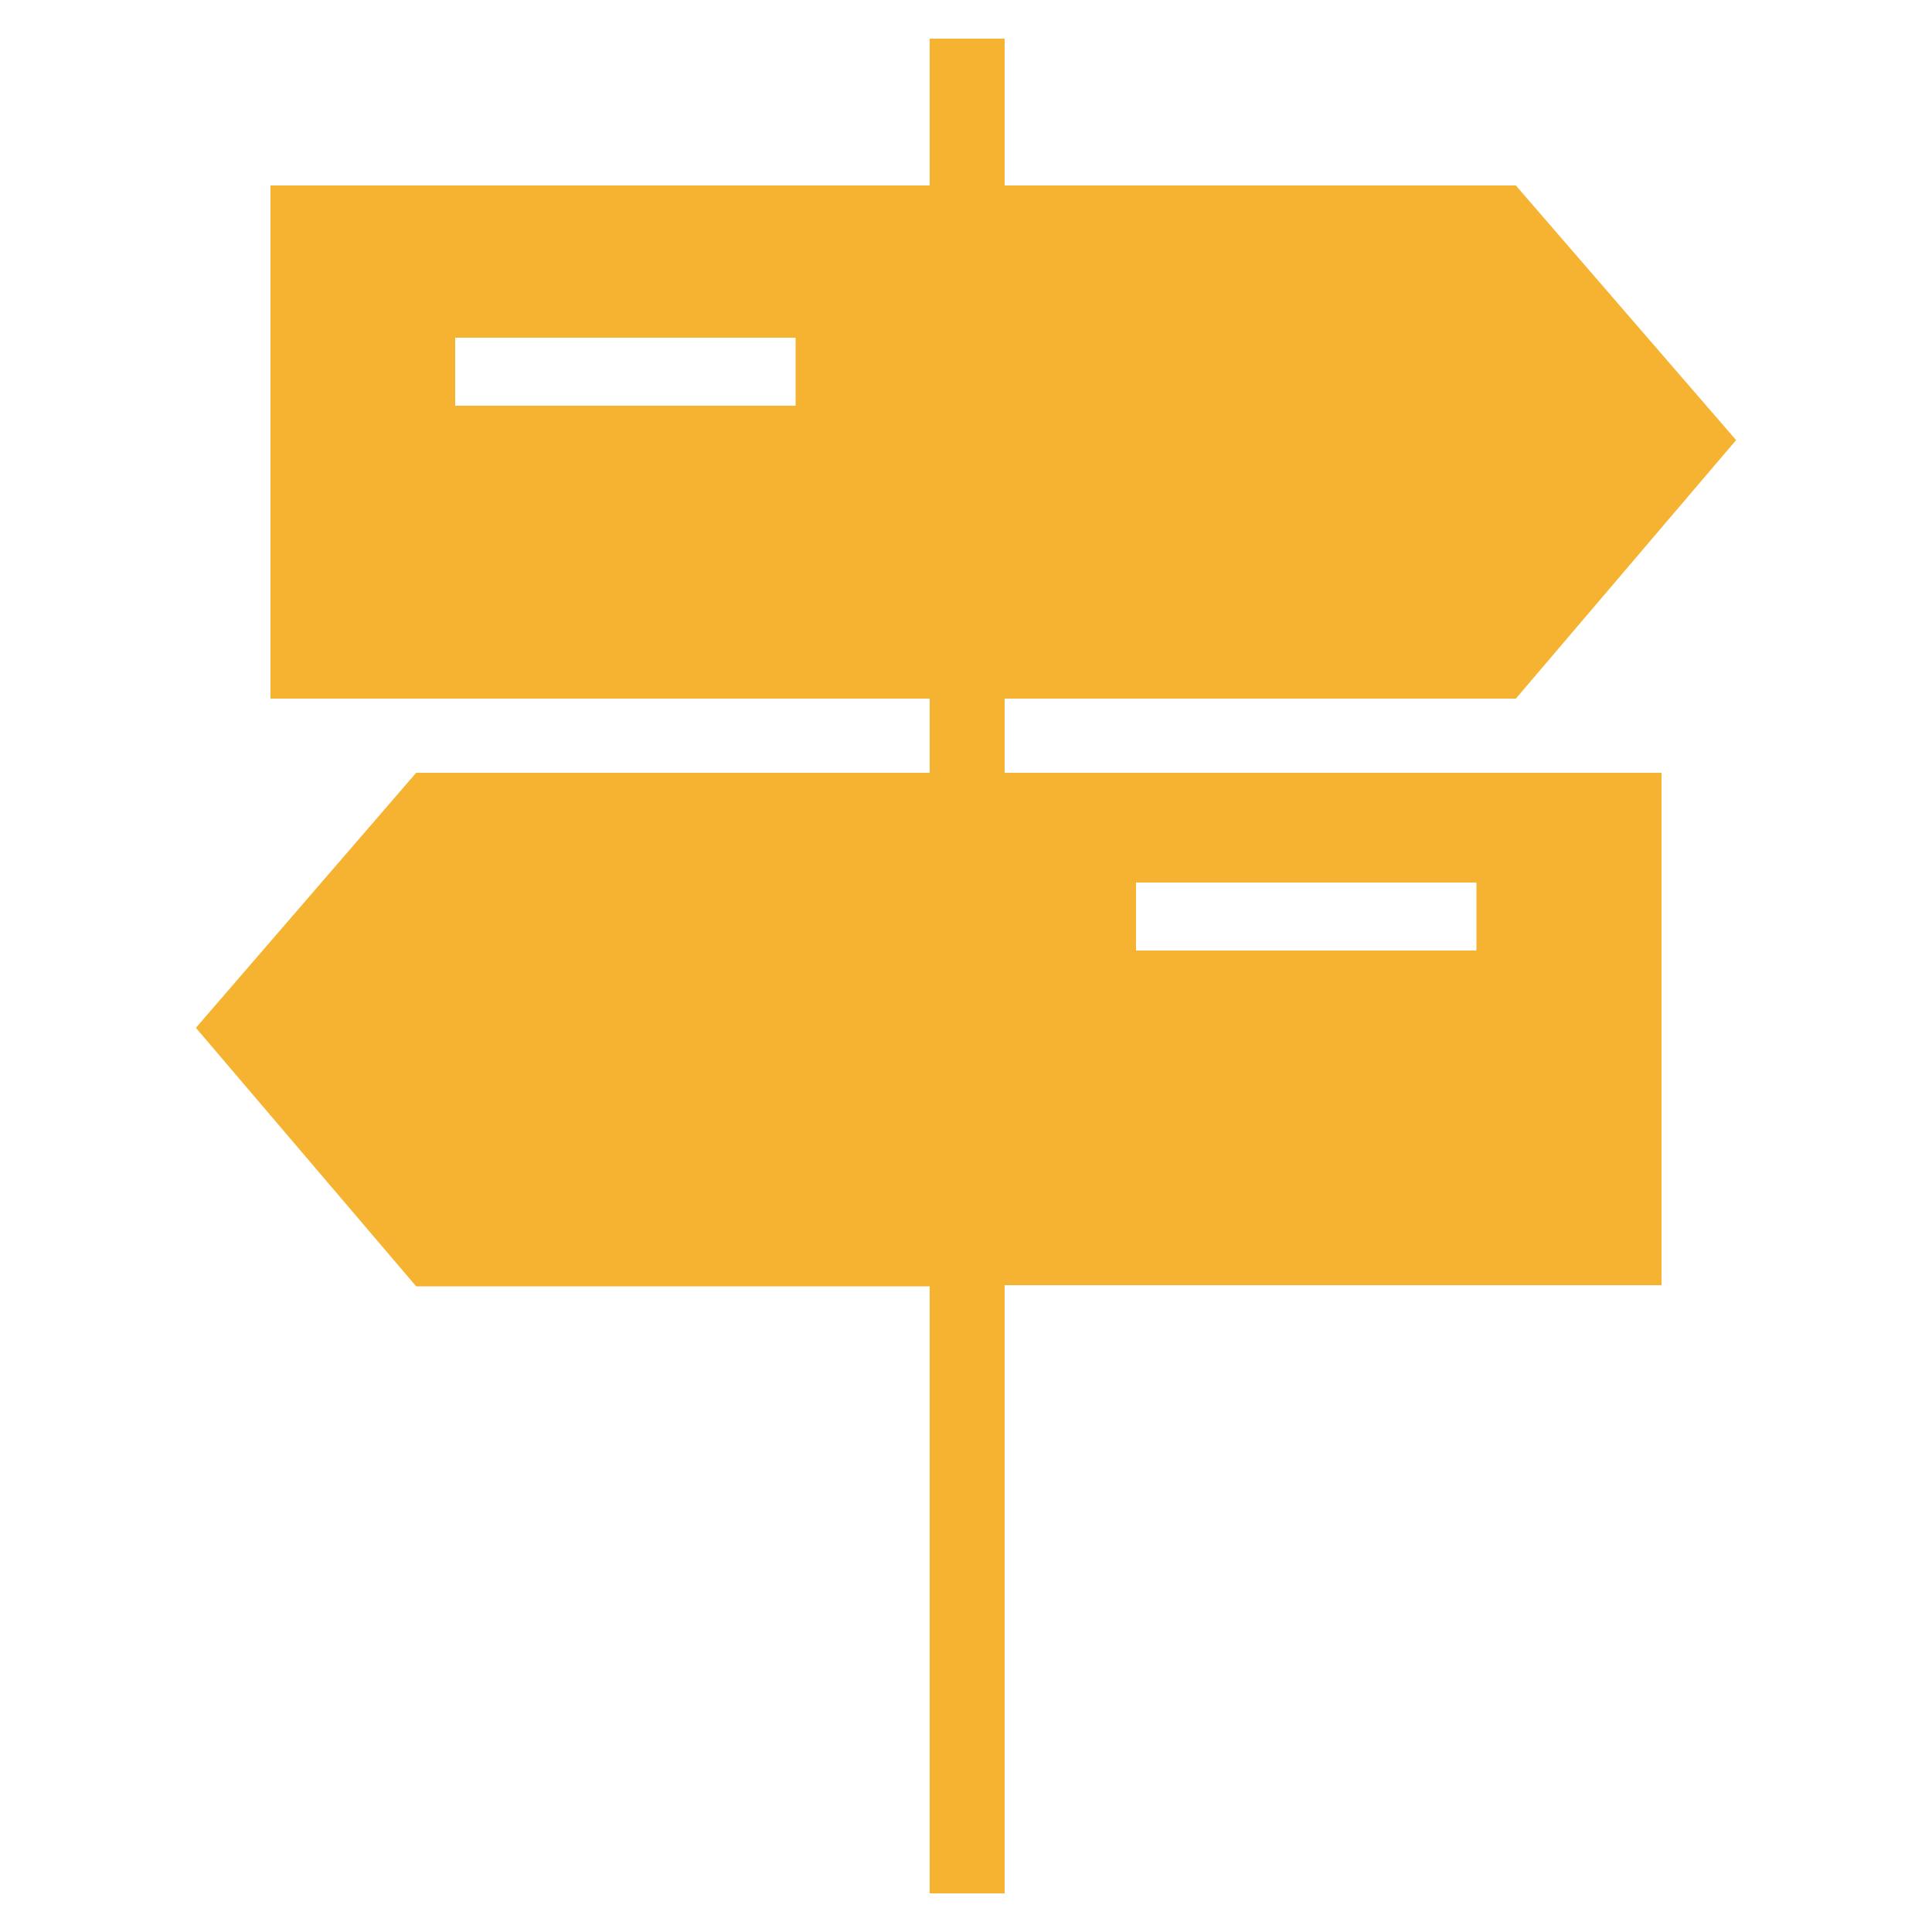<svg xmlns="http://www.w3.org/2000/svg" viewBox="0 0 50 50"><title>roadsign</title><g id="Layer_1" data-name="Layer 1"><path d="M26,18.08H39.23l5.7-6.69L39.23,4.8H26V1H24.06V4.8H7V18.08H24.06V20H10.77l-5.7,6.6,5.7,6.69H24.06V49H26V33.26H43V20H26ZM20.59,10.5H11.78V8.74h8.81ZM29.4,22.84h8.81V24.6H29.4Z" fill="#f6b331"/></g></svg>
